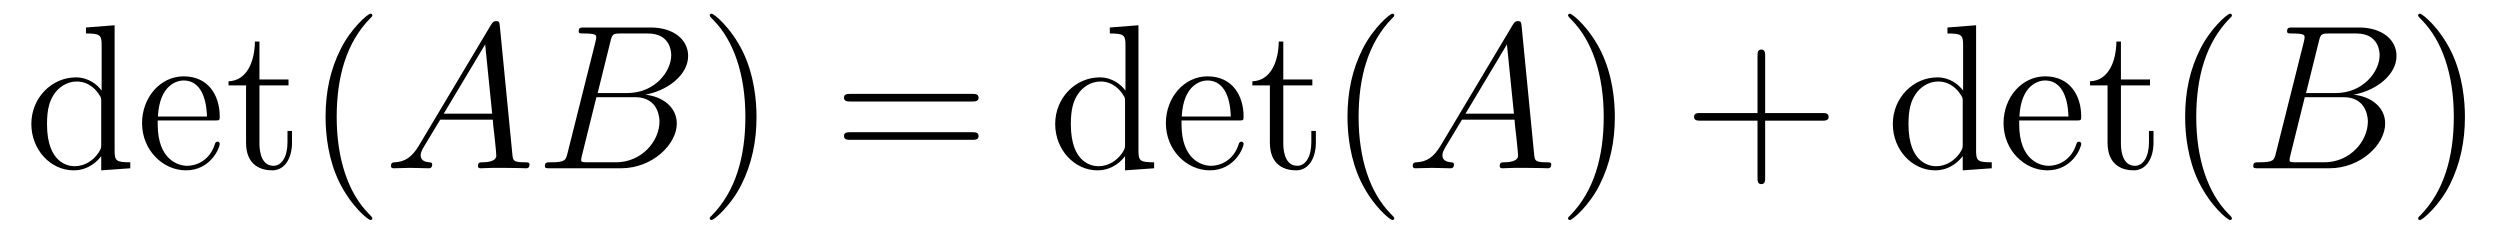 <?xml version='1.0' encoding='UTF-8'?>
<!-- This file was generated by dvisvgm 2.13.1 -->
<svg version='1.1' xmlns='http://www.w3.org/2000/svg' xmlns:xlink='http://www.w3.org/1999/xlink' width='145pt' height='14pt' viewBox='0 -14 145 14'>
<g id='page1'>
<g transform='matrix(1 0 0 -1 -127 650)'>
<path d='M131.986 662.405V662.058C132.799 662.058 132.895 661.974 132.895 661.388V658.747C132.644 659.093 132.13 659.512 131.401 659.512C130.014 659.512 128.818 658.34 128.818 656.81C128.818 655.292 129.954 654.12 131.269 654.12C132.177 654.12 132.703 654.718 132.871 654.945V654.12L134.556 654.24V654.587C133.743 654.587 133.648 654.67 133.648 655.256V662.536L131.986 662.405ZM132.871 655.639C132.871 655.423 132.871 655.387 132.703 655.125C132.417 654.706 131.927 654.36 131.329 654.36C131.018 654.36 129.727 654.479 129.727 656.798C129.727 657.659 129.87 658.137 130.133 658.532C130.373 658.902 130.851 659.273 131.448 659.273C132.189 659.273 132.608 658.735 132.728 658.543C132.871 658.34 132.871 658.316 132.871 658.101V655.639ZM139.458 657.013C139.721 657.013 139.745 657.013 139.745 657.241C139.745 658.448 139.1 659.572 137.653 659.572C136.291 659.572 135.239 658.34 135.239 656.858C135.239 655.28 136.458 654.12 137.785 654.12C139.207 654.12 139.745 655.412 139.745 655.662C139.745 655.734 139.686 655.782 139.614 655.782C139.518 655.782 139.494 655.722 139.47 655.662C139.16 654.658 138.359 654.383 137.856 654.383S136.147 654.718 136.147 656.786V657.013H139.458ZM136.159 657.241C136.255 659.117 137.307 659.332 137.641 659.332C138.921 659.332 138.992 657.647 139.004 657.241H136.159ZM142.048 659.046H143.734V659.392H142.048V661.592H141.785C141.773 660.468 141.343 659.321 140.255 659.285V659.046H141.271V655.722C141.271 654.395 142.156 654.12 142.789 654.12C143.542 654.12 143.937 654.862 143.937 655.722V656.404H143.674V655.746C143.674 654.886 143.327 654.383 142.861 654.383C142.048 654.383 142.048 655.495 142.048 655.698V659.046Z'/>
<path d='M148.596 651.335C148.596 651.371 148.596 651.395 148.393 651.598C147.198 652.806 146.528 654.778 146.528 657.217C146.528 659.536 147.09 661.532 148.477 662.943C148.596 663.05 148.596 663.074 148.596 663.11C148.596 663.182 148.537 663.206 148.489 663.206C148.334 663.206 147.353 662.345 146.768 661.173C146.158 659.966 145.883 658.687 145.883 657.217C145.883 656.152 146.05 654.73 146.672 653.451C147.377 652.017 148.357 651.239 148.489 651.239C148.537 651.239 148.596 651.263 148.596 651.335Z'/>
<path d='M151.302 655.567C150.884 654.862 150.477 654.622 149.903 654.587C149.772 654.575 149.677 654.575 149.677 654.36C149.677 654.288 149.736 654.24 149.82 654.24C150.035 654.24 150.573 654.264 150.788 654.264C151.135 654.264 151.518 654.24 151.852 654.24C151.924 654.24 152.067 654.24 152.067 654.467C152.067 654.575 151.972 654.587 151.9 654.587C151.625 654.611 151.398 654.706 151.398 654.993C151.398 655.16 151.47 655.292 151.625 655.555L152.533 657.061H155.582C155.594 656.953 155.594 656.858 155.606 656.75C155.642 656.44 155.785 655.196 155.785 654.969C155.785 654.611 155.175 654.587 154.984 654.587C154.853 654.587 154.721 654.587 154.721 654.372C154.721 654.24 154.829 654.24 154.9 654.24C155.103 654.24 155.343 654.264 155.546 654.264H156.227C156.957 654.264 157.482 654.24 157.494 654.24C157.578 654.24 157.71 654.24 157.71 654.467C157.71 654.587 157.602 654.587 157.423 654.587C156.765 654.587 156.753 654.694 156.717 655.053L155.988 662.512C155.964 662.751 155.917 662.775 155.785 662.775C155.665 662.775 155.594 662.751 155.486 662.572L151.302 655.567ZM152.737 657.408L155.139 661.424L155.546 657.408H152.737ZM162.405 661.592C162.513 662.034 162.561 662.058 163.027 662.058H164.581C165.931 662.058 165.931 660.91 165.931 660.803C165.931 659.834 164.963 658.603 163.385 658.603H161.664L162.405 661.592ZM164.425 658.507C165.728 658.747 166.912 659.655 166.912 660.755C166.912 661.687 166.087 662.405 164.736 662.405H160.899C160.672 662.405 160.564 662.405 160.564 662.178C160.564 662.058 160.672 662.058 160.851 662.058C161.58 662.058 161.58 661.962 161.58 661.831C161.58 661.807 161.58 661.735 161.532 661.556L159.919 655.125C159.811 654.706 159.787 654.587 158.95 654.587C158.723 654.587 158.604 654.587 158.604 654.372C158.604 654.24 158.676 654.24 158.915 654.24H163.015C164.844 654.24 166.254 655.627 166.254 656.834C166.254 657.814 165.394 658.412 164.425 658.507ZM162.728 654.587H161.114C160.947 654.587 160.923 654.587 160.851 654.599C160.72 654.611 160.708 654.634 160.708 654.73C160.708 654.814 160.731 654.886 160.756 654.993L161.592 658.364H163.84C165.25 658.364 165.25 657.049 165.25 656.953C165.25 655.806 164.21 654.587 162.728 654.587Z'/>
<path d='M170.878 657.217C170.878 658.125 170.758 659.607 170.089 660.994C169.384 662.428 168.403 663.206 168.272 663.206C168.224 663.206 168.164 663.182 168.164 663.11C168.164 663.074 168.164 663.05 168.367 662.847C169.563 661.64 170.232 659.667 170.232 657.228C170.232 654.909 169.671 652.913 168.284 651.502C168.164 651.395 168.164 651.371 168.164 651.335C168.164 651.263 168.224 651.239 168.272 651.239C168.427 651.239 169.407 652.1 169.993 653.272C170.603 654.491 170.878 655.782 170.878 657.217Z'/>
<path d='M183.374 658.113C183.542 658.113 183.757 658.113 183.757 658.328C183.757 658.555 183.554 658.555 183.374 658.555H176.333C176.166 658.555 175.951 658.555 175.951 658.34C175.951 658.113 176.154 658.113 176.333 658.113H183.374ZM183.374 655.89C183.542 655.89 183.757 655.89 183.757 656.105C183.757 656.332 183.554 656.332 183.374 656.332H176.333C176.166 656.332 175.951 656.332 175.951 656.117C175.951 655.89 176.154 655.89 176.333 655.89H183.374Z'/>
<path d='M191.369 662.405V662.058C192.181 662.058 192.277 661.974 192.277 661.388V658.747C192.026 659.093 191.512 659.512 190.783 659.512C189.396 659.512 188.201 658.34 188.201 656.81C188.201 655.292 189.337 654.12 190.652 654.12C191.56 654.12 192.086 654.718 192.253 654.945V654.12L193.939 654.24V654.587C193.126 654.587 193.031 654.67 193.031 655.256V662.536L191.369 662.405ZM192.253 655.639C192.253 655.423 192.253 655.387 192.086 655.125C191.799 654.706 191.309 654.36 190.711 654.36C190.4 654.36 189.109 654.479 189.109 656.798C189.109 657.659 189.253 658.137 189.516 658.532C189.755 658.902 190.233 659.273 190.831 659.273C191.572 659.273 191.99 658.735 192.11 658.543C192.253 658.34 192.253 658.316 192.253 658.101V655.639ZM198.841 657.013C199.104 657.013 199.128 657.013 199.128 657.241C199.128 658.448 198.482 659.572 197.036 659.572C195.673 659.572 194.621 658.34 194.621 656.858C194.621 655.28 195.84 654.12 197.167 654.12C198.59 654.12 199.128 655.412 199.128 655.662C199.128 655.734 199.068 655.782 198.996 655.782C198.9 655.782 198.877 655.722 198.853 655.662C198.542 654.658 197.741 654.383 197.239 654.383C196.736 654.383 195.529 654.718 195.529 656.786V657.013H198.841ZM195.541 657.241C195.637 659.117 196.688 659.332 197.023 659.332C198.304 659.332 198.374 657.647 198.386 657.241H195.541ZM201.431 659.046H203.116V659.392H201.431V661.592H201.168C201.156 660.468 200.725 659.321 199.638 659.285V659.046H200.653V655.722C200.653 654.395 201.539 654.12 202.171 654.12C202.925 654.12 203.32 654.862 203.32 655.722V656.404H203.057V655.746C203.057 654.886 202.71 654.383 202.243 654.383C201.431 654.383 201.431 655.495 201.431 655.698V659.046ZM207.868 651.335C207.868 651.371 207.868 651.395 207.664 651.598C206.468 652.806 205.799 654.778 205.799 657.217C205.799 659.536 206.362 661.532 207.748 662.943C207.868 663.05 207.868 663.074 207.868 663.11C207.868 663.182 207.808 663.206 207.76 663.206C207.605 663.206 206.624 662.345 206.039 661.173C205.429 659.966 205.154 658.687 205.154 657.217C205.154 656.152 205.321 654.73 205.943 653.451C206.648 652.017 207.628 651.239 207.76 651.239C207.808 651.239 207.868 651.263 207.868 651.335Z'/>
<path d='M210.565 655.567C210.146 654.862 209.74 654.622 209.166 654.587C209.035 654.575 208.939 654.575 208.939 654.36C208.939 654.288 208.999 654.24 209.082 654.24C209.298 654.24 209.836 654.264 210.05 654.264C210.397 654.264 210.78 654.24 211.115 654.24C211.187 654.24 211.33 654.24 211.33 654.467C211.33 654.575 211.234 654.587 211.163 654.587C210.888 654.611 210.66 654.706 210.66 654.993C210.66 655.16 210.732 655.292 210.888 655.555L211.796 657.061H214.844C214.856 656.953 214.856 656.858 214.868 656.75C214.904 656.44 215.047 655.196 215.047 654.969C215.047 654.611 214.438 654.587 214.247 654.587C214.115 654.587 213.984 654.587 213.984 654.372C213.984 654.24 214.091 654.24 214.163 654.24C214.366 654.24 214.606 654.264 214.808 654.264H215.49C216.22 654.264 216.745 654.24 216.757 654.24C216.841 654.24 216.972 654.24 216.972 654.467C216.972 654.587 216.864 654.587 216.685 654.587C216.028 654.587 216.016 654.694 215.98 655.053L215.251 662.512C215.227 662.751 215.179 662.775 215.047 662.775C214.928 662.775 214.856 662.751 214.748 662.572L210.565 655.567ZM211.999 657.408L214.402 661.424L214.808 657.408H211.999Z'/>
<path d='M220.661 657.217C220.661 658.125 220.542 659.607 219.872 660.994C219.167 662.428 218.186 663.206 218.056 663.206C218.008 663.206 217.948 663.182 217.948 663.11C217.948 663.074 217.948 663.05 218.15 662.847C219.347 661.64 220.016 659.667 220.016 657.228C220.016 654.909 219.454 652.913 218.068 651.502C217.948 651.395 217.948 651.371 217.948 651.335C217.948 651.263 218.008 651.239 218.056 651.239C218.21 651.239 219.191 652.1 219.776 653.272C220.386 654.491 220.661 655.782 220.661 657.217Z'/>
<path d='M229.379 657.001H232.678C232.846 657.001 233.06 657.001 233.06 657.217C233.06 657.444 232.858 657.444 232.678 657.444H229.379V660.743C229.379 660.91 229.379 661.126 229.163 661.126C228.936 661.126 228.936 660.922 228.936 660.743V657.444H225.637C225.469 657.444 225.254 657.444 225.254 657.228C225.254 657.001 225.457 657.001 225.637 657.001H228.936V653.702C228.936 653.535 228.936 653.32 229.152 653.32C229.379 653.32 229.379 653.523 229.379 653.702V657.001Z'/>
<path d='M239.952 662.405V662.058C240.766 662.058 240.86 661.974 240.86 661.388V658.747C240.61 659.093 240.096 659.512 239.366 659.512C237.98 659.512 236.784 658.34 236.784 656.81C236.784 655.292 237.92 654.12 239.236 654.12C240.144 654.12 240.67 654.718 240.838 654.945V654.12L242.522 654.24V654.587C241.71 654.587 241.614 654.67 241.614 655.256V662.536L239.952 662.405ZM240.838 655.639C240.838 655.423 240.838 655.387 240.67 655.125C240.383 654.706 239.893 654.36 239.294 654.36C238.984 654.36 237.692 654.479 237.692 656.798C237.692 657.659 237.836 658.137 238.099 658.532C238.338 658.902 238.817 659.273 239.414 659.273C240.156 659.273 240.574 658.735 240.694 658.543C240.838 658.34 240.838 658.316 240.838 658.101V655.639ZM247.424 657.013C247.687 657.013 247.711 657.013 247.711 657.241C247.711 658.448 247.066 659.572 245.62 659.572C244.256 659.572 243.205 658.34 243.205 656.858C243.205 655.28 244.424 654.12 245.75 654.12C247.174 654.12 247.711 655.412 247.711 655.662C247.711 655.734 247.651 655.782 247.579 655.782C247.484 655.782 247.46 655.722 247.436 655.662C247.126 654.658 246.325 654.383 245.822 654.383C245.321 654.383 244.114 654.718 244.114 656.786V657.013H247.424ZM244.126 657.241C244.22 659.117 245.273 659.332 245.608 659.332C246.887 659.332 246.958 657.647 246.97 657.241H244.126ZM250.014 659.046H251.7V659.392H250.014V661.592H249.751C249.739 660.468 249.31 659.321 248.221 659.285V659.046H249.238V655.722C249.238 654.395 250.122 654.12 250.756 654.12C251.508 654.12 251.903 654.862 251.903 655.722V656.404H251.64V655.746C251.64 654.886 251.293 654.383 250.828 654.383C250.014 654.383 250.014 655.495 250.014 655.698V659.046ZM256.451 651.335C256.451 651.371 256.451 651.395 256.248 651.598C255.053 652.806 254.383 654.778 254.383 657.217C254.383 659.536 254.945 661.532 256.332 662.943C256.451 663.05 256.451 663.074 256.451 663.11C256.451 663.182 256.391 663.206 256.343 663.206C256.188 663.206 255.208 662.345 254.622 661.173C254.012 659.966 253.738 658.687 253.738 657.217C253.738 656.152 253.904 654.73 254.526 653.451C255.232 652.017 256.212 651.239 256.343 651.239C256.391 651.239 256.451 651.263 256.451 651.335Z'/>
<path d='M261.492 661.592C261.599 662.034 261.647 662.058 262.112 662.058H263.668C265.018 662.058 265.018 660.91 265.018 660.803C265.018 659.834 264.049 658.603 262.471 658.603H260.75L261.492 661.592ZM263.512 658.507C264.815 658.747 265.998 659.655 265.998 660.755C265.998 661.687 265.174 662.405 263.822 662.405H259.985C259.758 662.405 259.65 662.405 259.65 662.178C259.65 662.058 259.758 662.058 259.937 662.058C260.666 662.058 260.666 661.962 260.666 661.831C260.666 661.807 260.666 661.735 260.618 661.556L259.004 655.125C258.898 654.706 258.874 654.587 258.036 654.587C257.809 654.587 257.69 654.587 257.69 654.372C257.69 654.24 257.761 654.24 258.001 654.24H262.102C263.93 654.24 265.34 655.627 265.34 656.834C265.34 657.814 264.48 658.412 263.512 658.507ZM261.814 654.587H260.2C260.033 654.587 260.009 654.587 259.937 654.599C259.806 654.611 259.794 654.634 259.794 654.73C259.794 654.814 259.818 654.886 259.842 654.993L260.678 658.364H262.926C264.336 658.364 264.336 657.049 264.336 656.953C264.336 655.806 263.297 654.587 261.814 654.587Z'/>
<path d='M269.966 657.217C269.966 658.125 269.846 659.607 269.177 660.994C268.472 662.428 267.492 663.206 267.36 663.206C267.312 663.206 267.252 663.182 267.252 663.11C267.252 663.074 267.252 663.05 267.456 662.847C268.651 661.64 269.321 659.667 269.321 657.228C269.321 654.909 268.759 652.913 267.372 651.502C267.252 651.395 267.252 651.371 267.252 651.335C267.252 651.263 267.312 651.239 267.36 651.239C267.515 651.239 268.495 652.1 269.082 653.272C269.692 654.491 269.966 655.782 269.966 657.217Z'/>
</g>
</g>
</svg>
